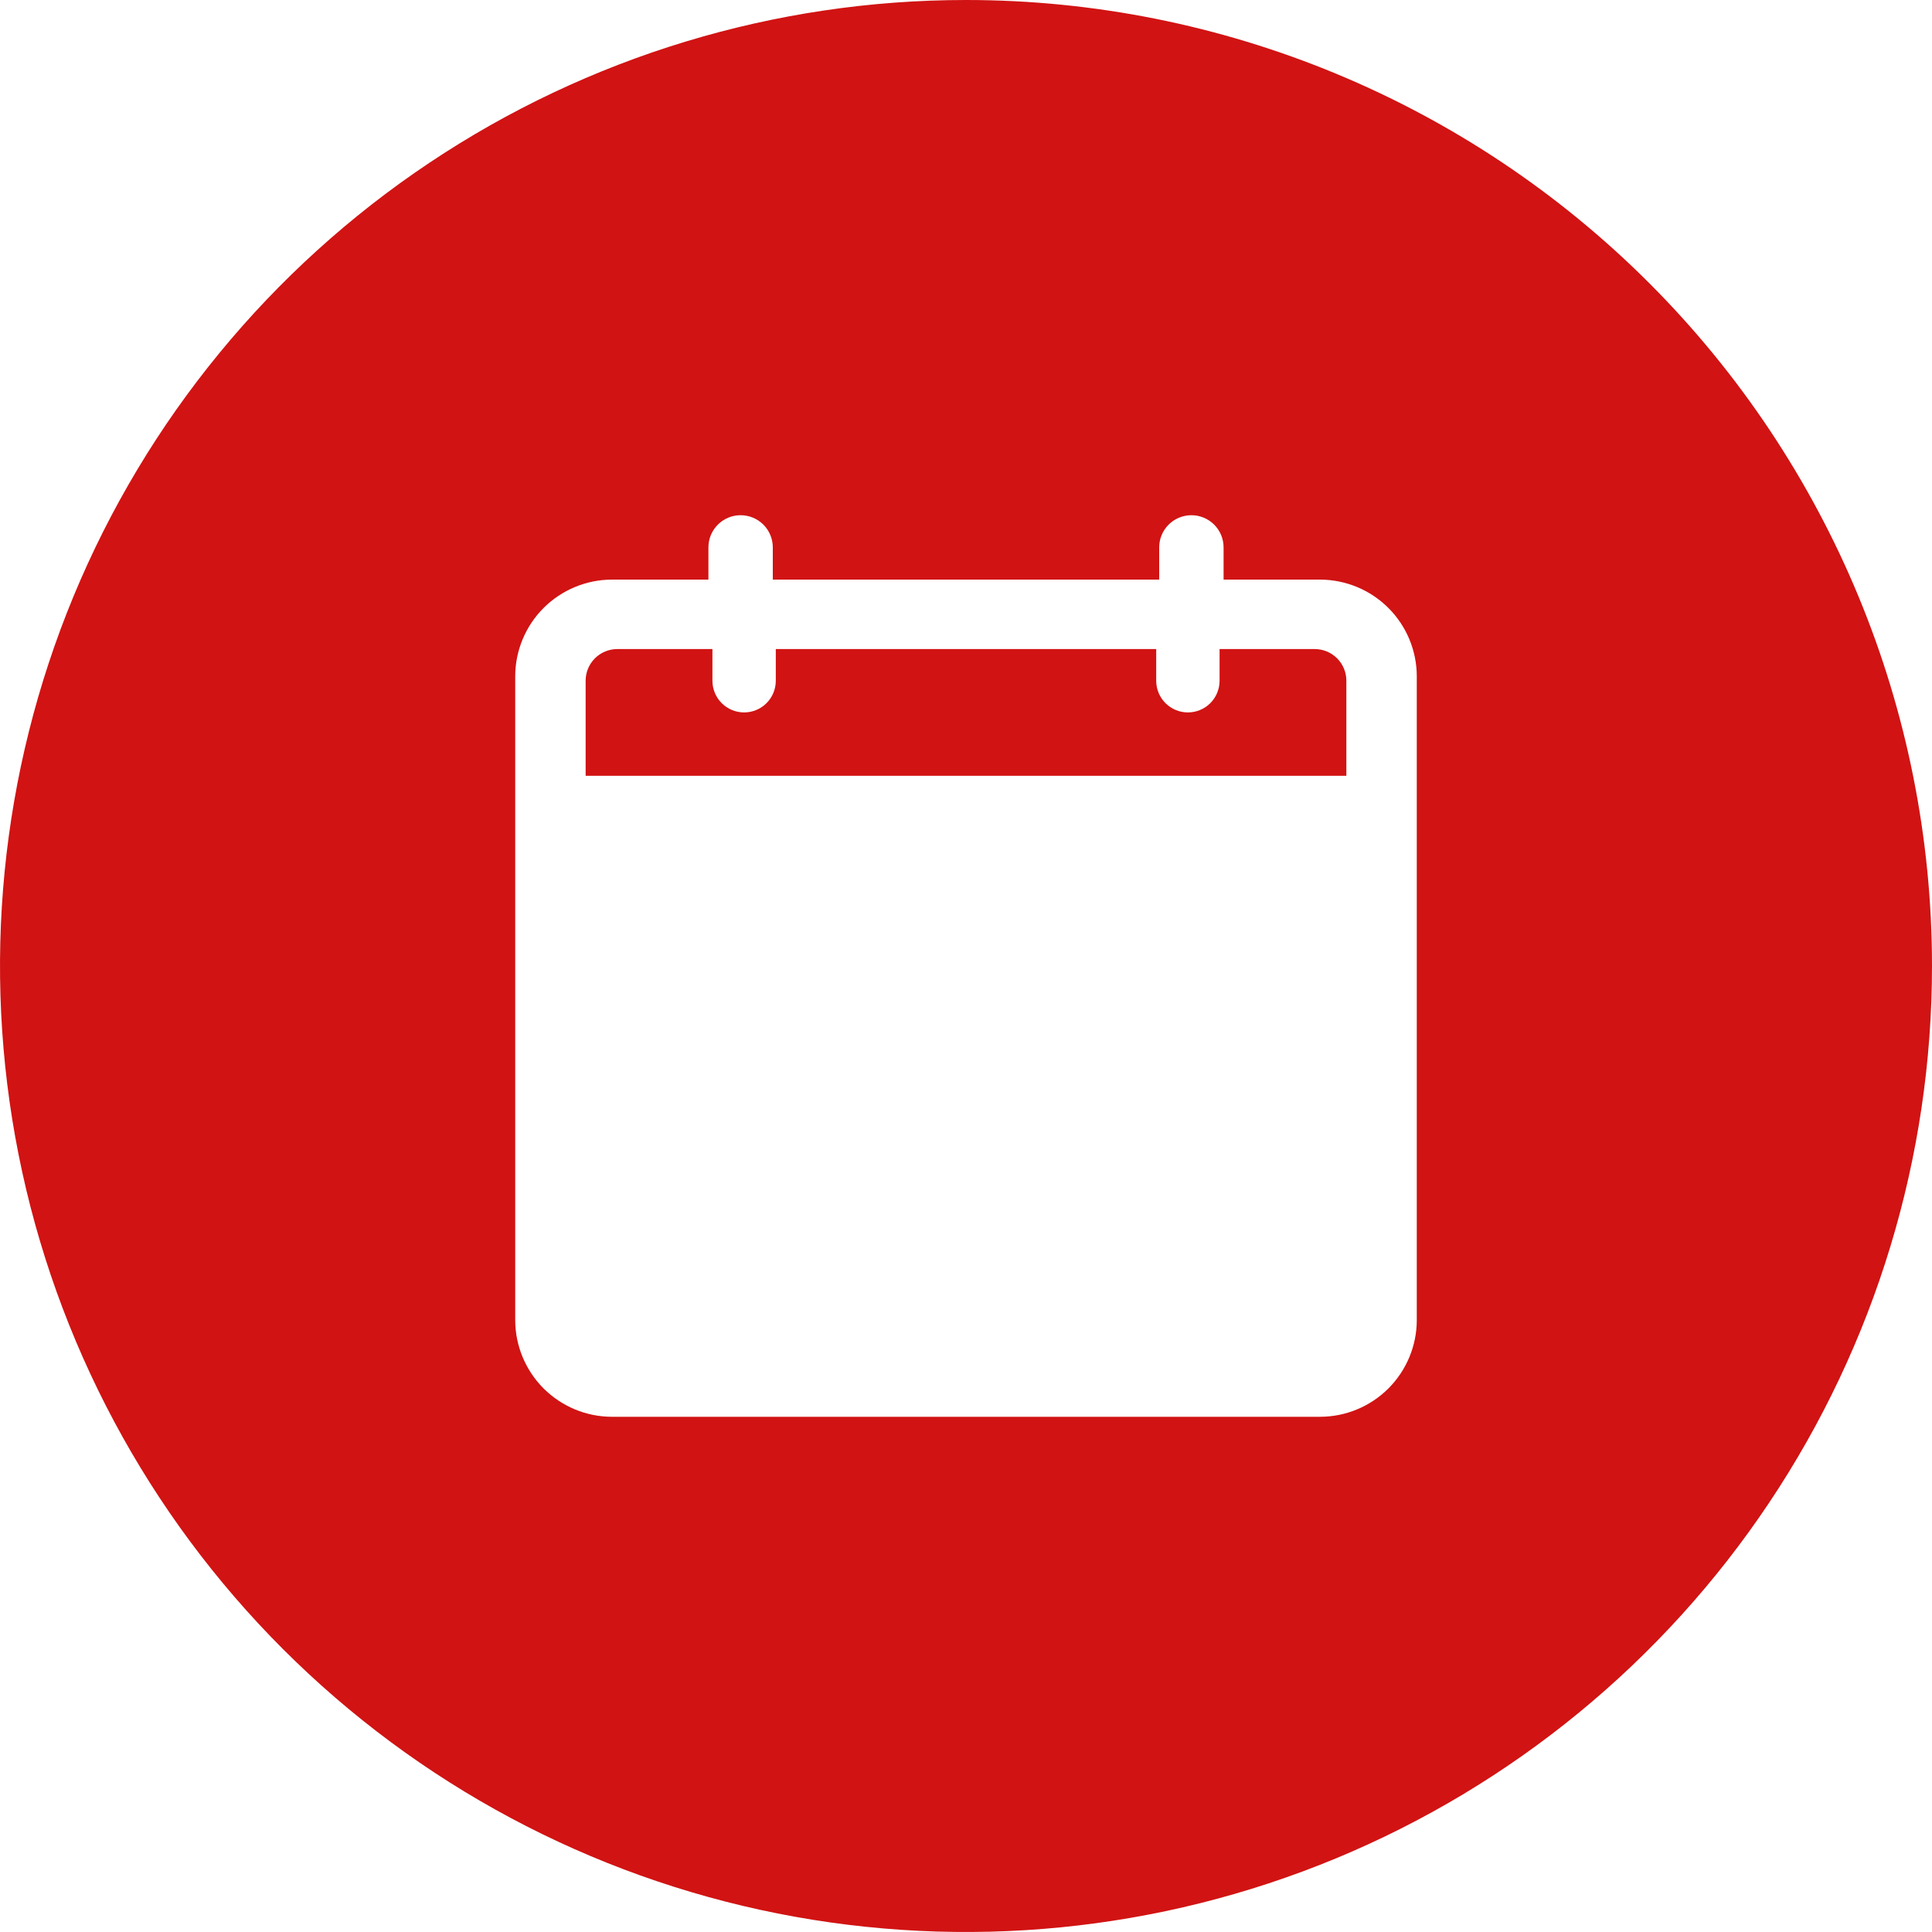 <?xml version="1.0" encoding="UTF-8"?>
<svg xmlns="http://www.w3.org/2000/svg" width="40" height="40" viewBox="0 0 40 40" fill="none">
  <path d="M20 0C16.044 0 12.178 1.173 8.889 3.371C5.6 5.568 3.036 8.692 1.522 12.346C0.009 16.001 -0.387 20.022 0.384 23.902C1.156 27.781 3.061 31.345 5.858 34.142C8.655 36.939 12.219 38.844 16.098 39.616C19.978 40.387 23.999 39.991 27.654 38.478C31.308 36.964 34.432 34.4 36.629 31.111C38.827 27.822 40 23.956 40 20C40 14.696 37.893 9.609 34.142 5.858C30.391 2.107 25.304 0 20 0ZM29.333 27.333C29.332 27.863 29.12 28.371 28.746 28.746C28.371 29.12 27.863 29.332 27.333 29.333H12.667C12.137 29.332 11.629 29.12 11.254 28.746C10.88 28.371 10.668 27.863 10.667 27.333V14C10.668 13.47 10.88 12.962 11.254 12.588C11.629 12.213 12.137 12.002 12.667 12H14.667V11.333C14.667 11.156 14.737 10.987 14.862 10.862C14.987 10.737 15.156 10.667 15.333 10.667C15.51 10.667 15.68 10.737 15.805 10.862C15.93 10.987 16 11.156 16 11.333V12H24V11.333C24 11.156 24.07 10.987 24.195 10.862C24.32 10.737 24.49 10.667 24.667 10.667C24.843 10.667 25.013 10.737 25.138 10.862C25.263 10.987 25.333 11.156 25.333 11.333V12H27.333C27.863 12.002 28.371 12.213 28.746 12.588C29.12 12.962 29.332 13.47 29.333 14V27.333Z" fill="#d11313"></path>
  <path d="M27.219 13.438H25.25V14.094C25.25 14.268 25.181 14.435 25.058 14.558C24.935 14.681 24.768 14.75 24.594 14.75C24.42 14.75 24.253 14.681 24.13 14.558C24.007 14.435 23.938 14.268 23.938 14.094V13.438H16.062V14.094C16.062 14.268 15.993 14.435 15.87 14.558C15.747 14.681 15.58 14.75 15.406 14.75C15.232 14.75 15.065 14.681 14.942 14.558C14.819 14.435 14.75 14.268 14.75 14.094V13.438H12.781C12.607 13.438 12.44 13.507 12.317 13.63C12.194 13.753 12.125 13.92 12.125 14.094V16.062H27.875V14.094C27.875 13.92 27.806 13.753 27.683 13.63C27.56 13.507 27.393 13.438 27.219 13.438Z" fill="#d11313"></path>
</svg>
